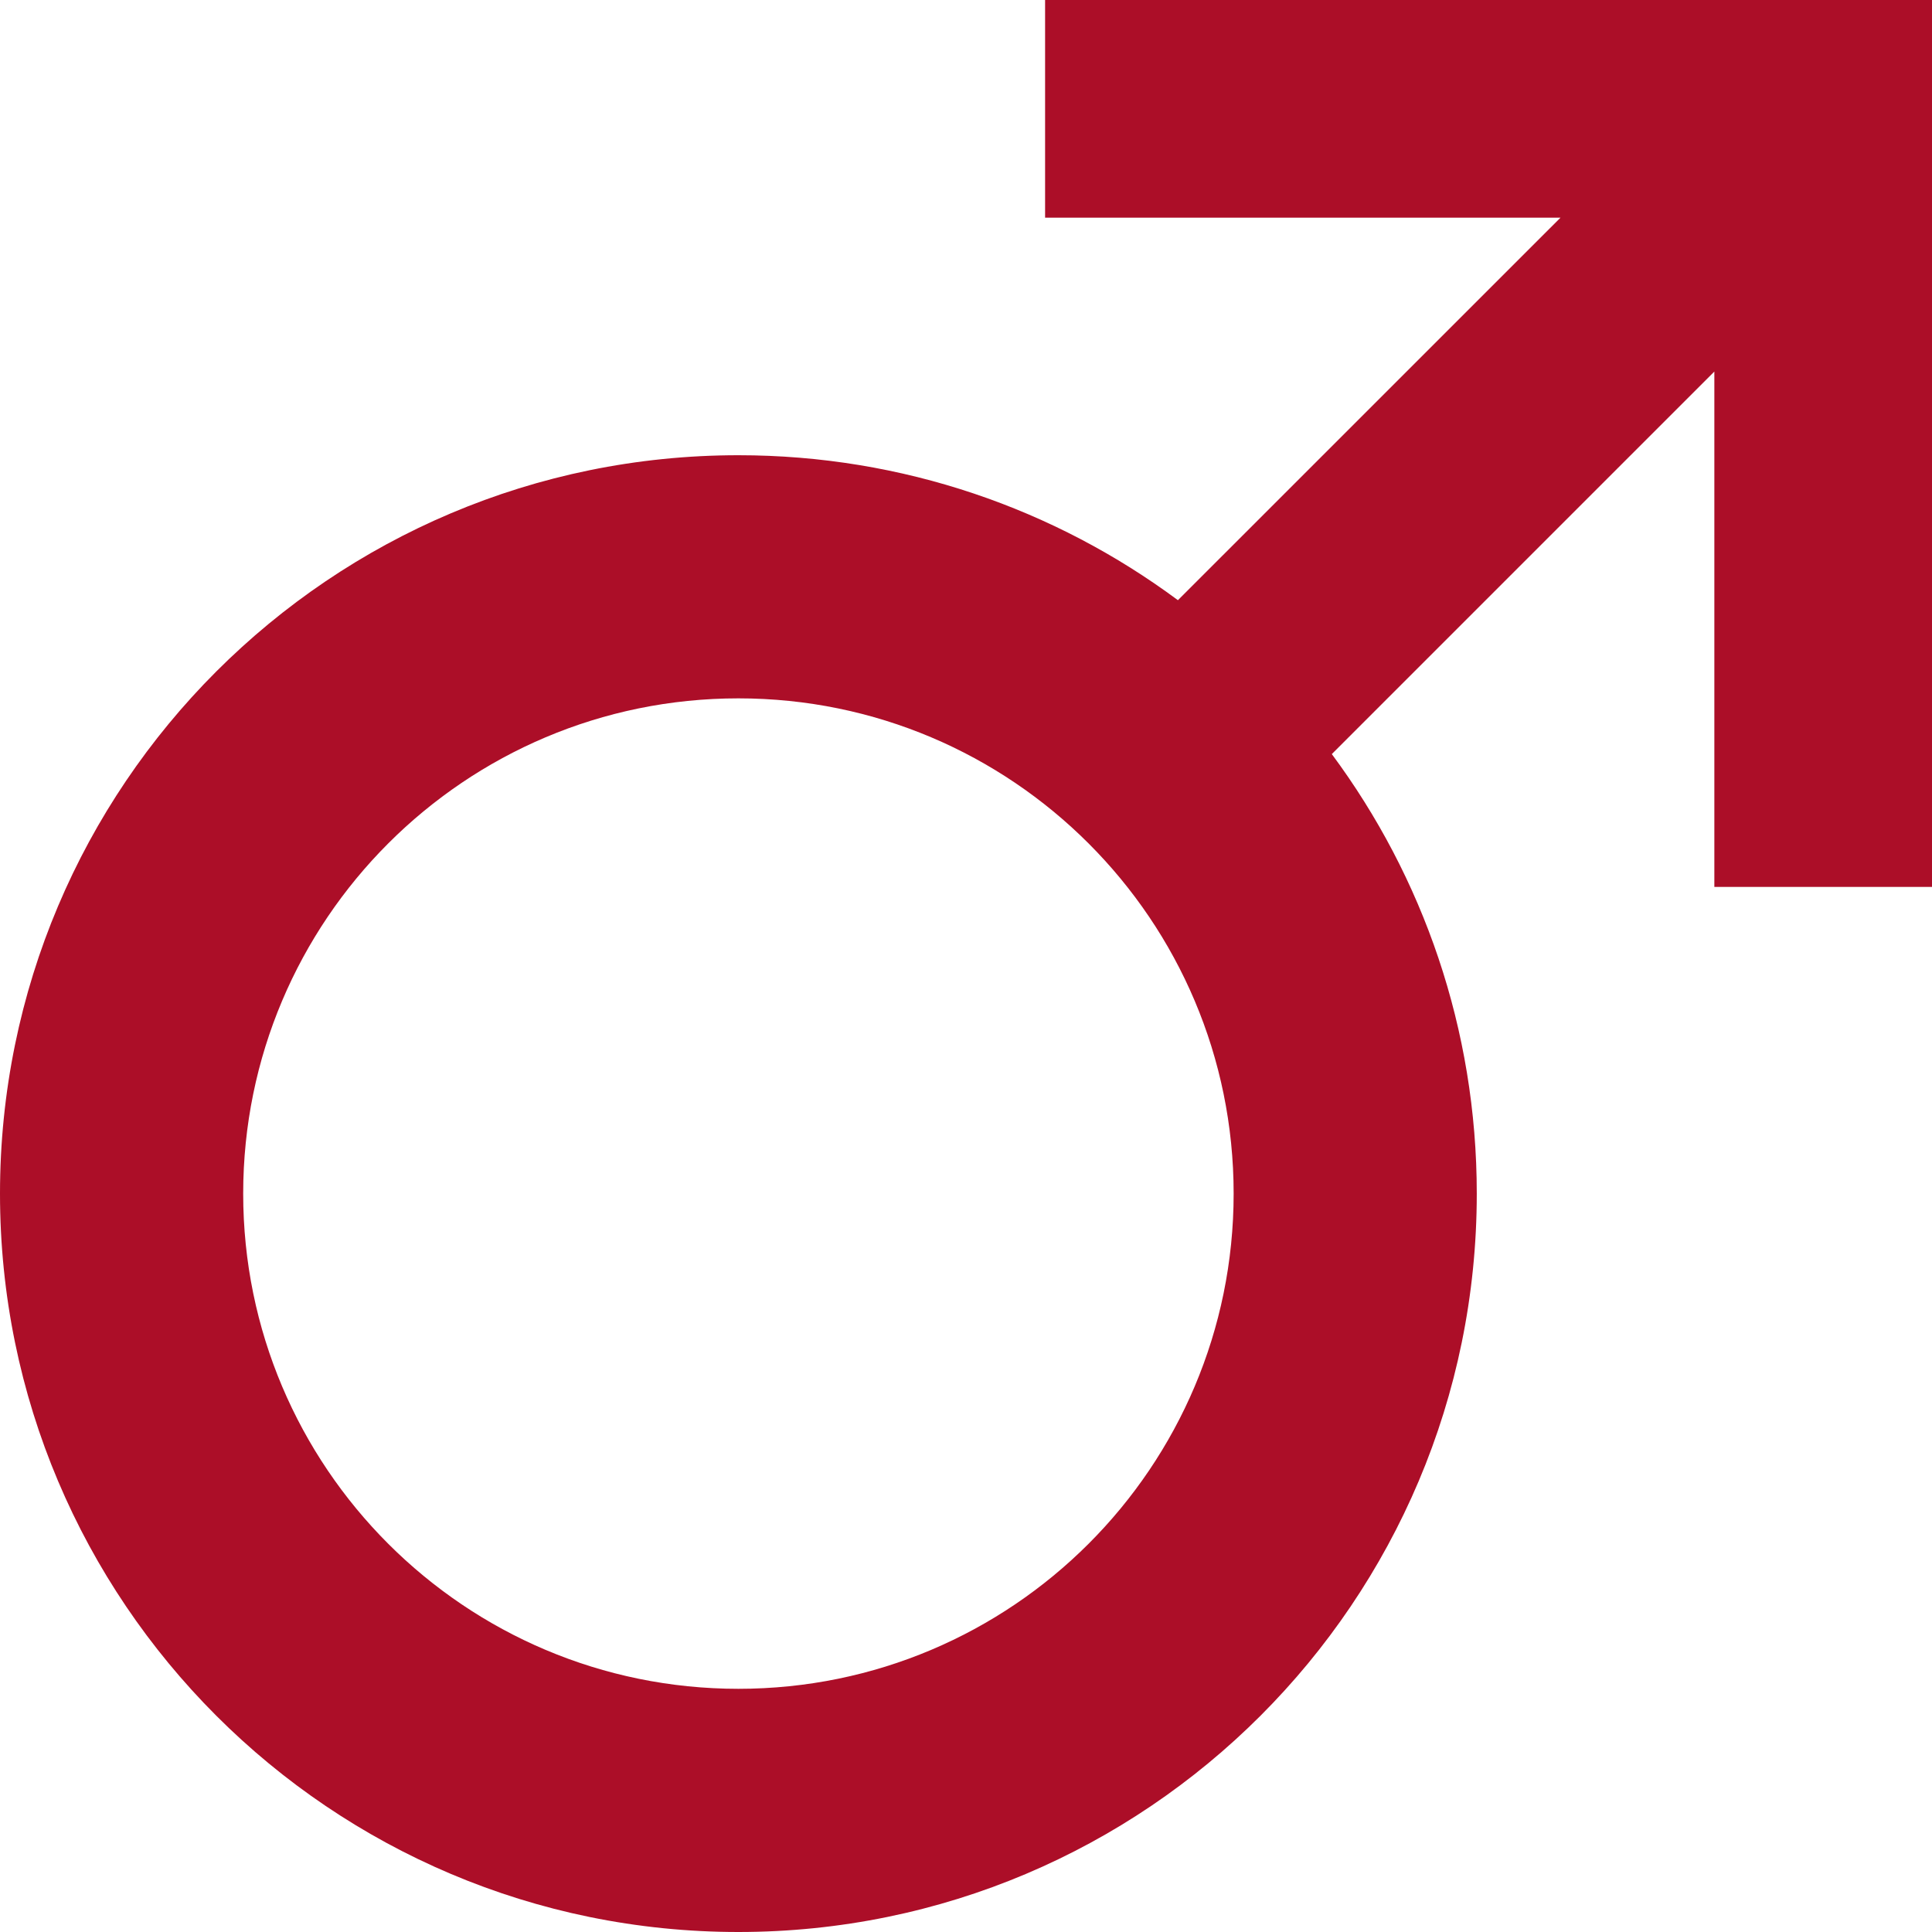 <?xml version="1.0" encoding="UTF-8"?> <svg xmlns="http://www.w3.org/2000/svg" width="32" height="32" viewBox="0 0 32 32" fill="none"> <path d="M17.31 0V3.605H25.847L19.51 9.941C17.476 8.432 14.957 7.54 12.23 7.54C5.476 7.54 0 13.015 0 19.77C0 26.524 5.476 32 12.23 32C18.985 32 24.46 26.524 24.46 19.77C24.46 17.043 23.568 14.524 22.059 12.49L28.395 6.154V14.69H32V0L17.31 0ZM12.23 27.972C7.7 27.972 4.028 24.3 4.028 19.77C4.028 15.24 7.7 11.567 12.23 11.567C16.76 11.567 20.433 15.24 20.433 19.77C20.433 24.3 16.76 27.972 12.23 27.972Z" fill="#AC0E28"></path> </svg> 